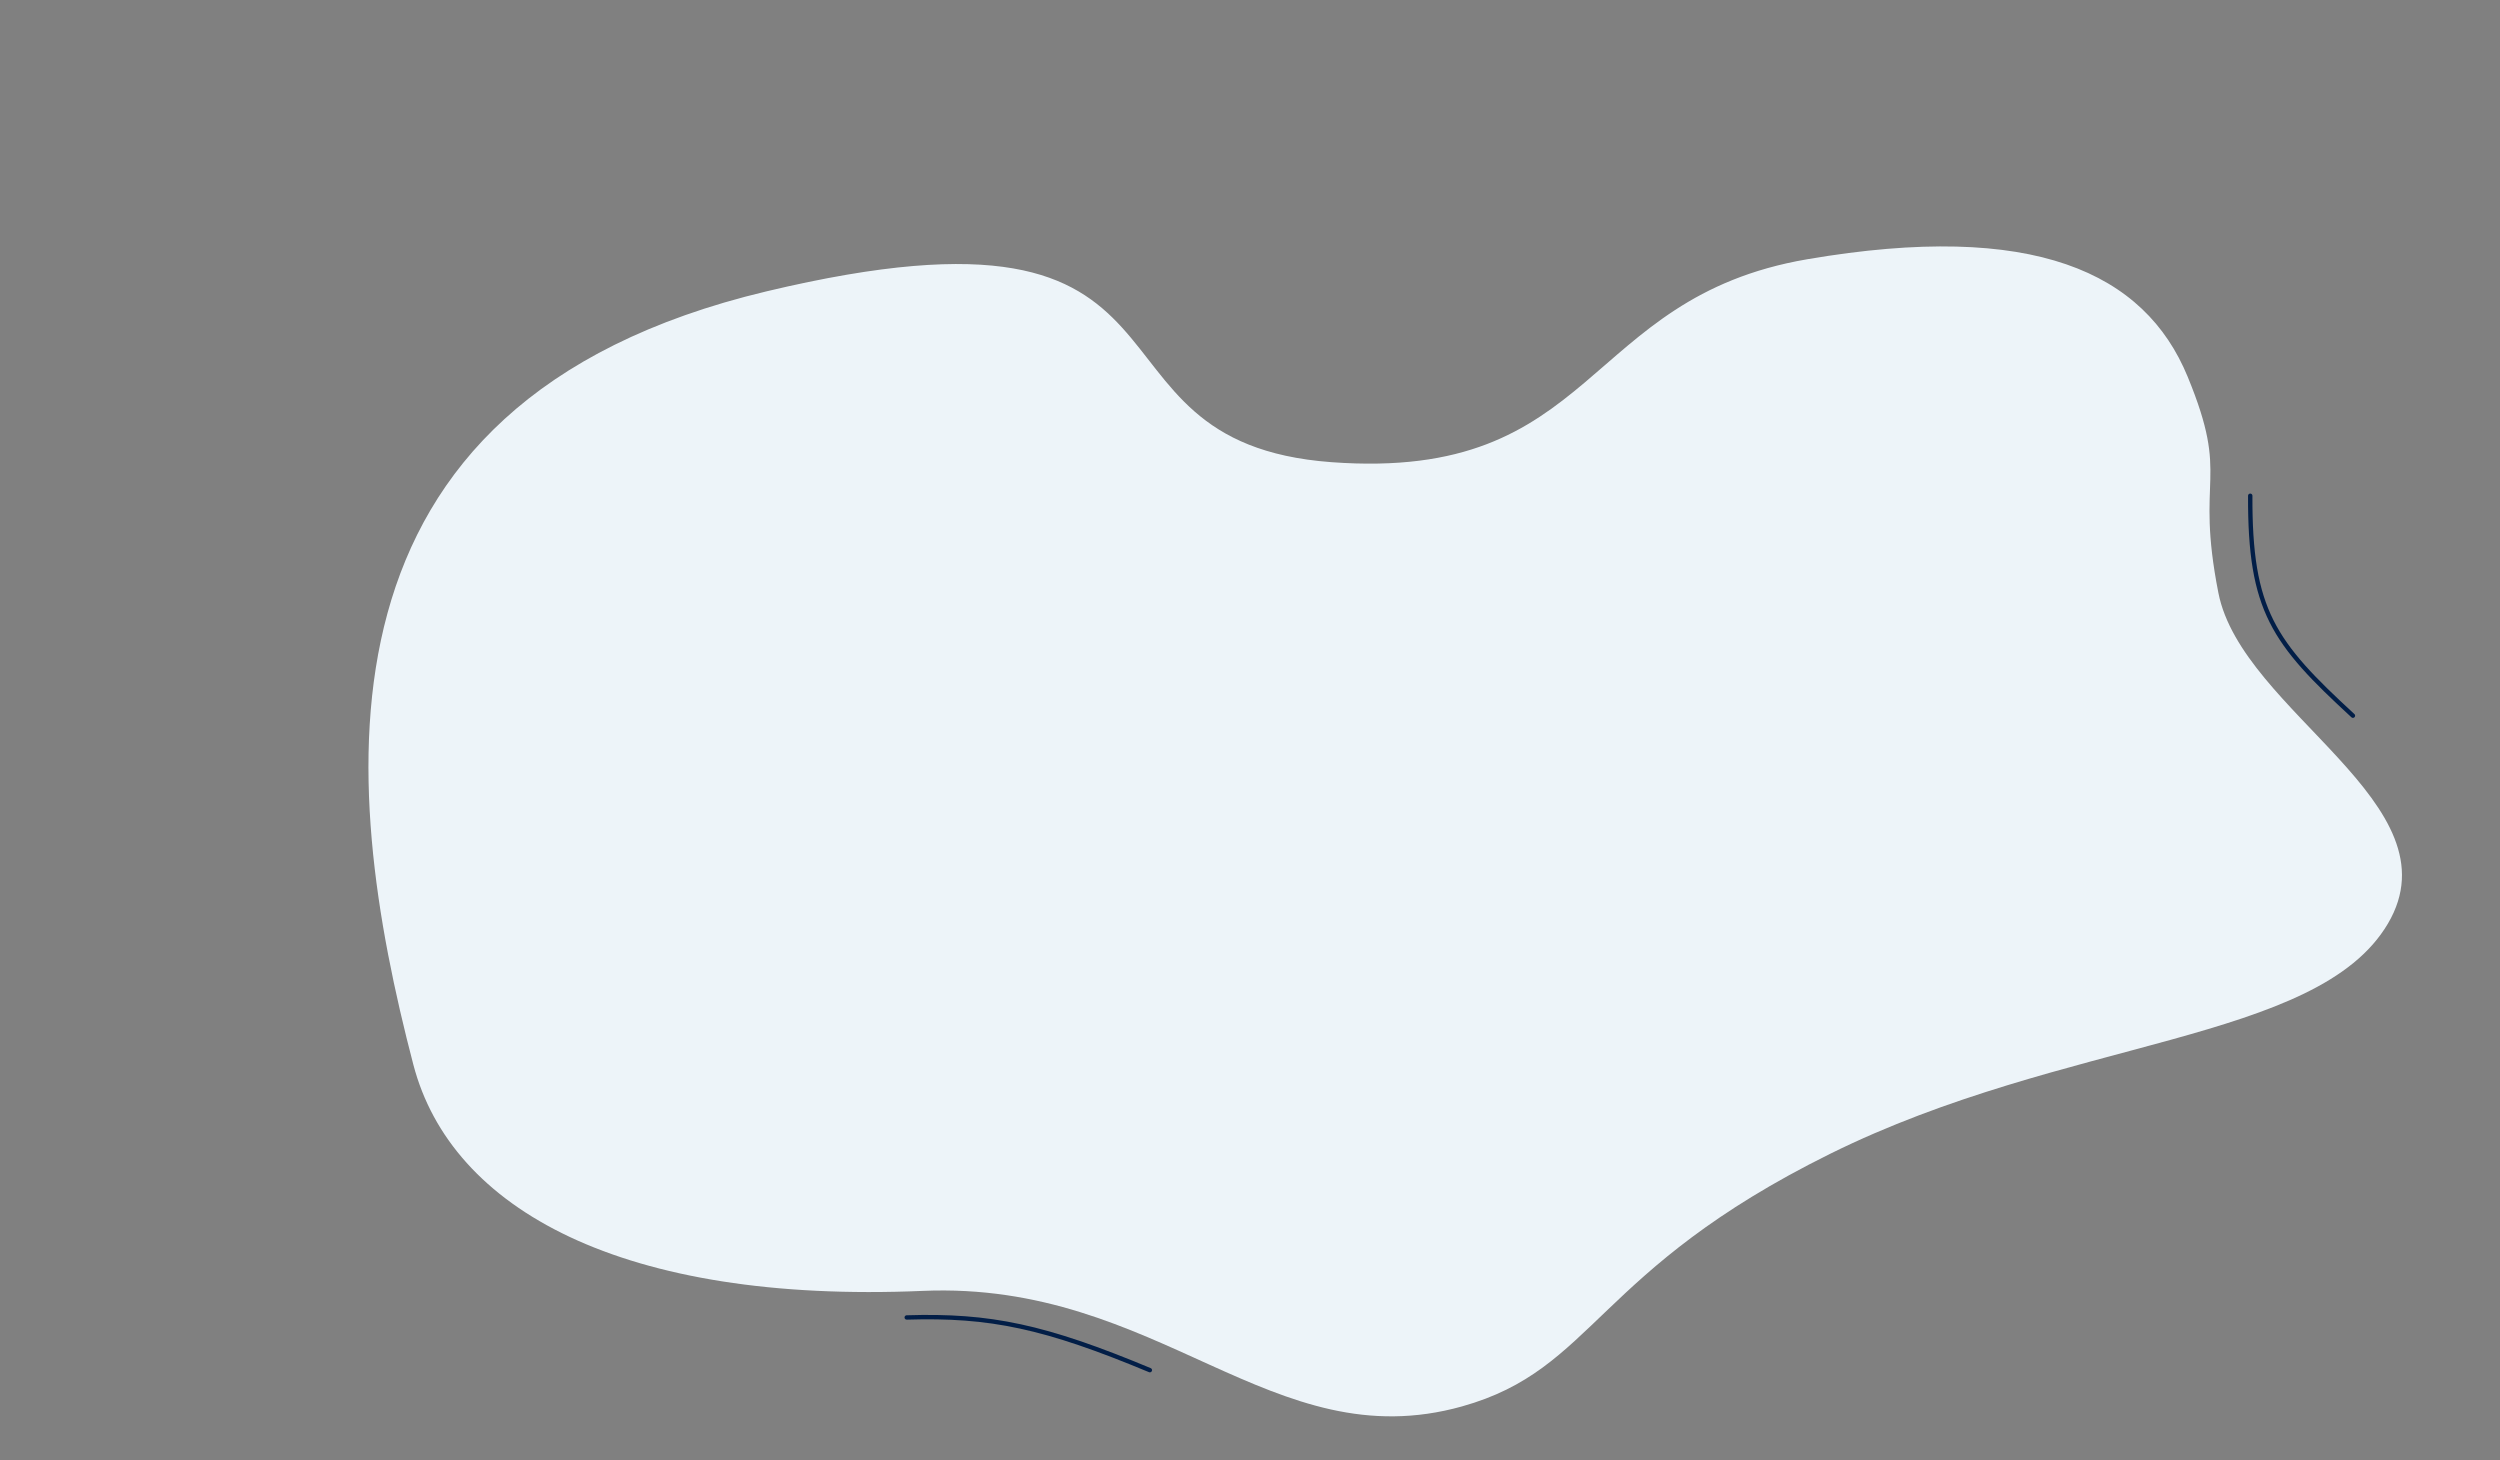 <?xml version="1.0" encoding="UTF-8"?><svg id="a" xmlns="http://www.w3.org/2000/svg" width="856" height="500" viewBox="0 0 856 500"><rect x="0" y="0" width="856" height="500" fill="#808080" stroke="none"/><path d="M500.65,481.54c-65.29,18.3-103.51-43.01-184.68-39.54-102.74,4.39-161.46-27.81-174.44-77.47-25.41-97.19-38.5-226.76,120.92-264.77,159.42-38.02,100.79,51.66,193.45,58.49,91.39,6.74,85.43-56.23,162.94-69.49,77.51-13.25,115.5,4.5,130.21,40.21,14.72,35.71,2.47,33.12,10.53,74.05,8.07,40.93,82.17,72.29,58.05,113.21s-110.28,38.88-191,78.84c-80.72,39.96-80.5,73.72-125.99,86.47Z" style="fill:#edf4f9; fill-rule:evenodd;"/><path id="b" d="M770.48,169.75c-.16,39.33,7.95,50.26,35.16,75.3" style="fill:none; stroke:#021e47; stroke-linecap:round; stroke-linejoin:round; stroke-width:1.5px;"/><path id="c" d="M393.71,469.14c-35.95-14.98-54.59-18.93-83.25-18.04" style="fill:none; stroke:#021e47; stroke-linecap:round; stroke-linejoin:round; stroke-width:1.5px;"/></svg>